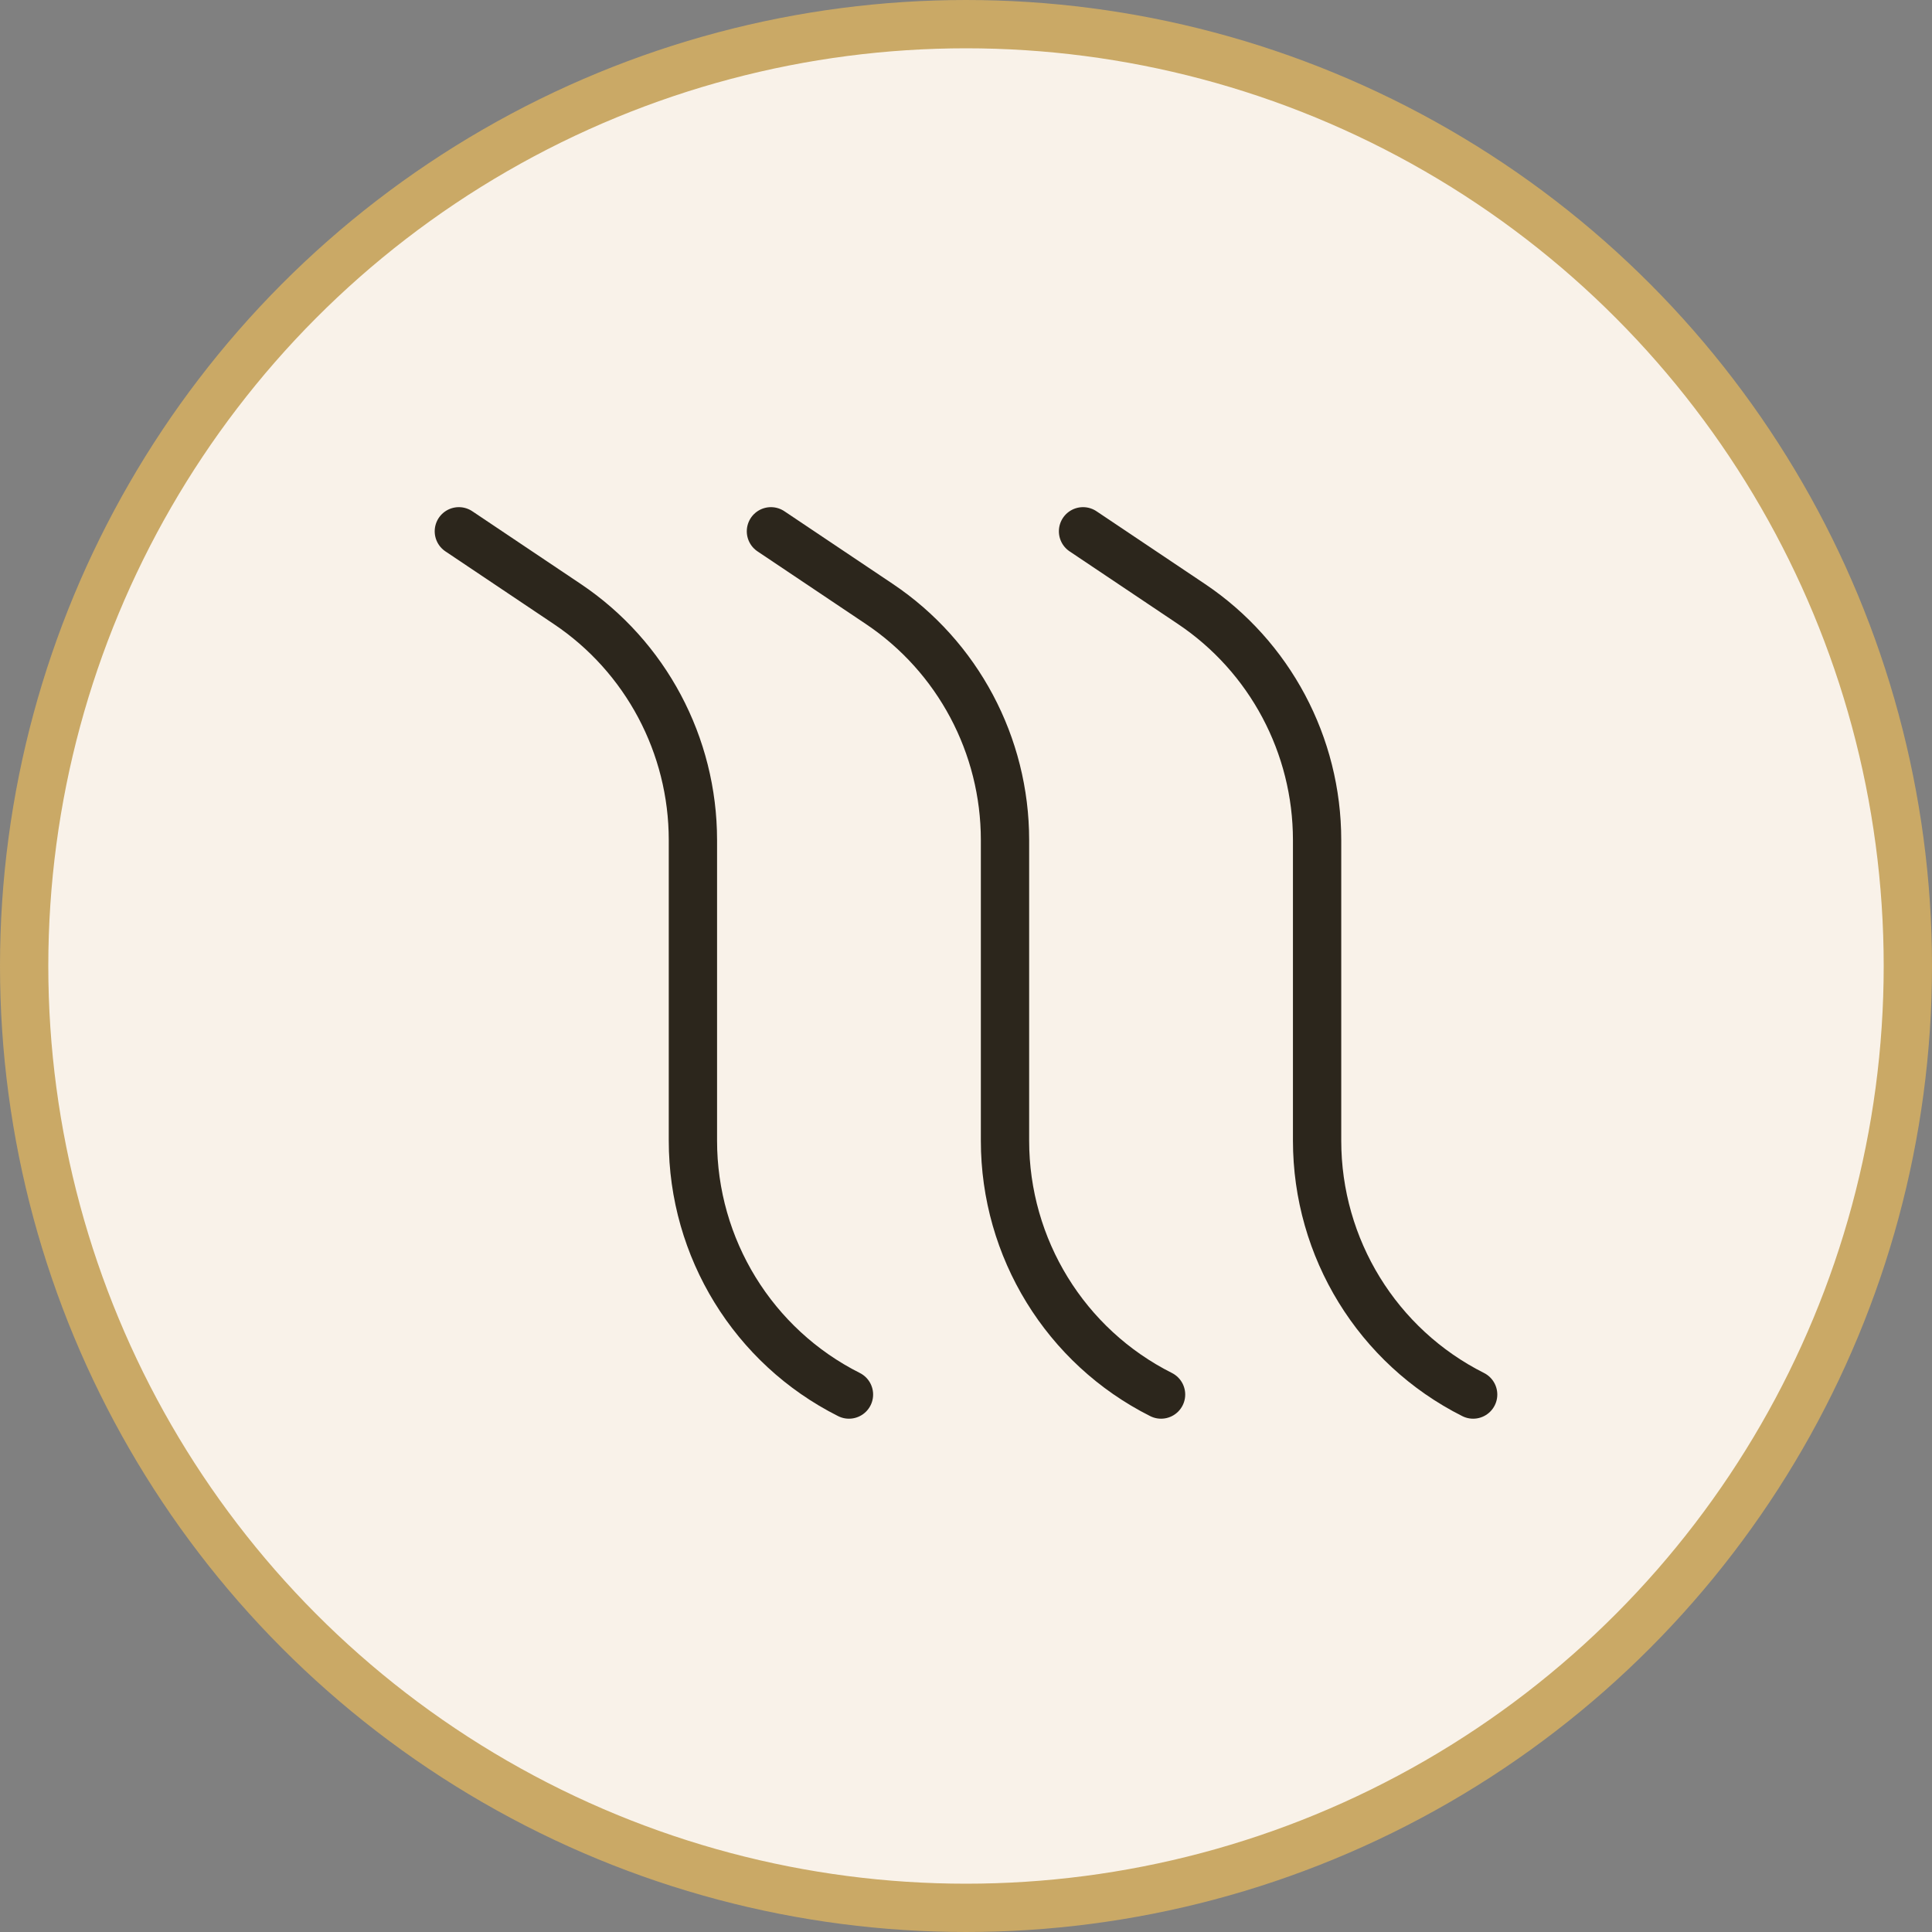 <svg width="80" height="80" viewBox="0 0 80 80" fill="none" xmlns="http://www.w3.org/2000/svg">
<rect x="0" y="0" width="80" height="80" fill="#808080" stroke="none"/>
<circle cx="40" cy="40" r="39" fill="#F9F2E9" stroke="#CAA966" stroke-width="2"/>
<path d="M19 22L23.486 25.008C26.739 27.188 28.692 30.857 28.692 34.787V47.232C28.691 51.684 31.193 55.755 35.154 57.745M31.923 22L36.41 25.008C39.662 27.188 41.615 30.857 41.615 34.787V47.232C41.614 51.684 44.116 55.755 48.077 57.745M44.846 22L49.333 25.008C52.585 27.188 54.538 30.857 54.538 34.787V47.232C54.538 51.684 57.039 55.755 61 57.745" stroke="#2C261C" stroke-width="2" stroke-linecap="round" stroke-linejoin="round"/>
</svg>
